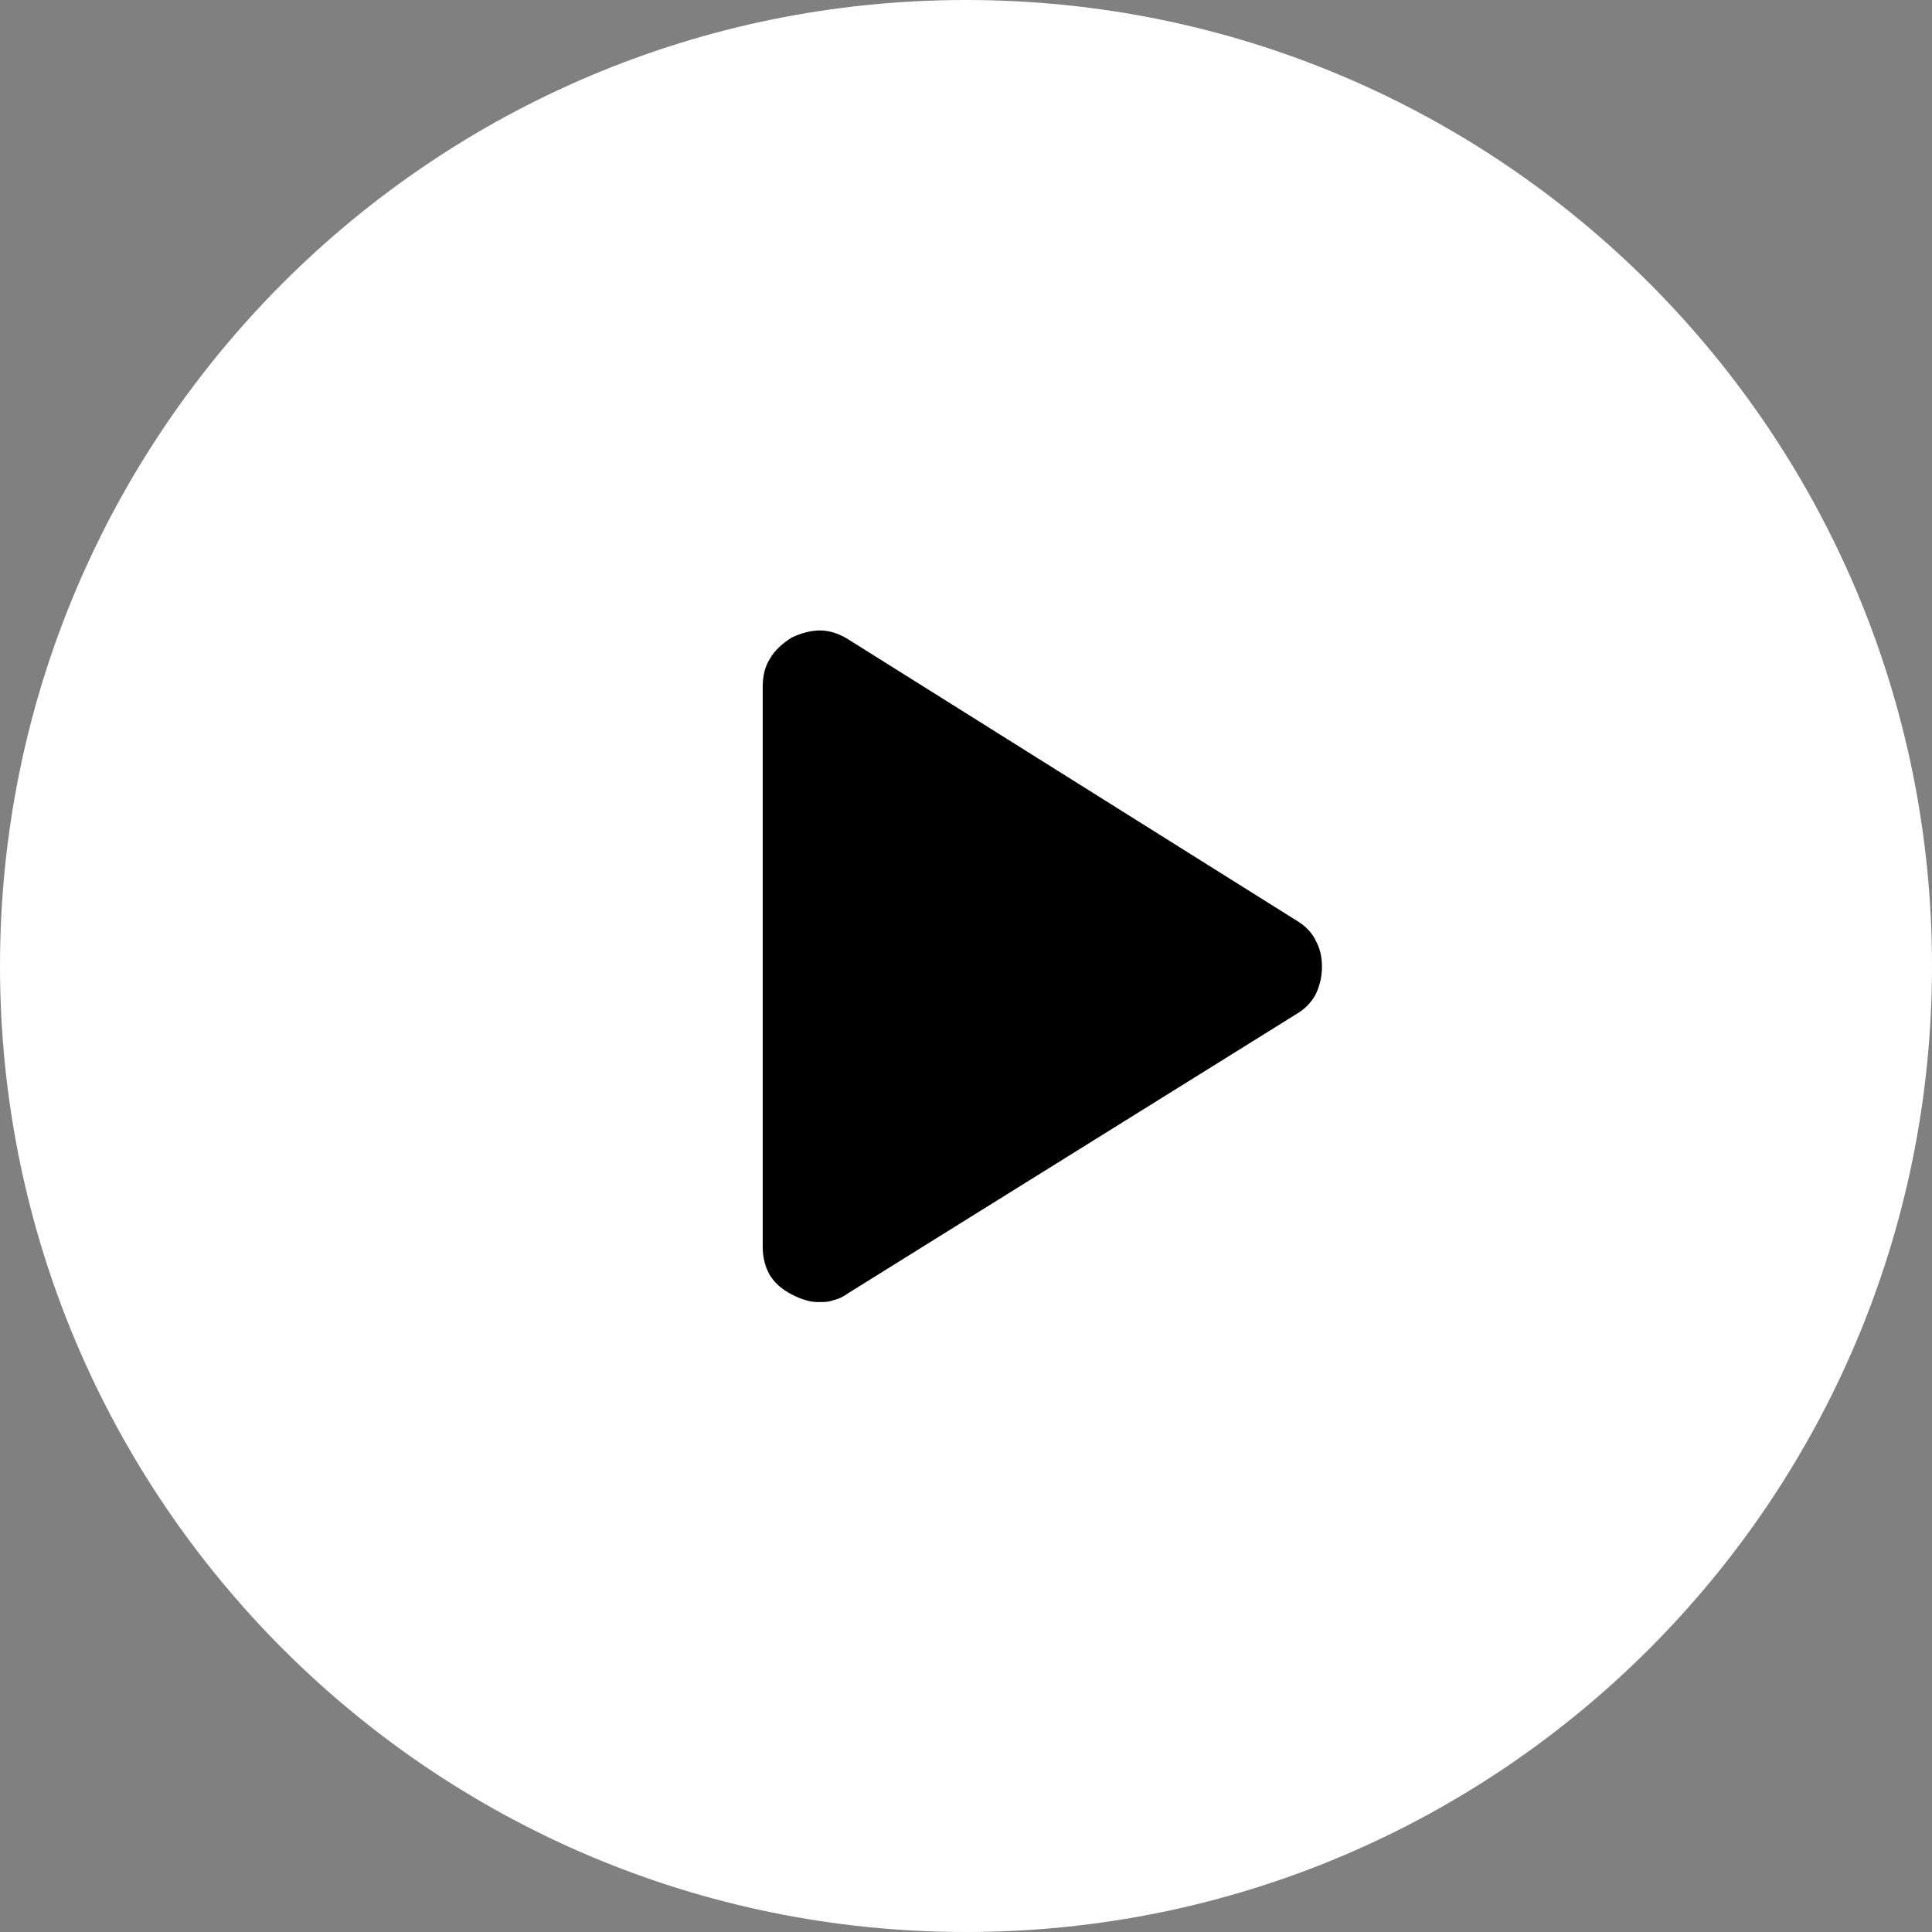 <svg width="66" height="66" viewBox="0 0 66 66" fill="none" xmlns="http://www.w3.org/2000/svg">
<rect x="0" y="0" width="66" height="66" fill="#808080" stroke="none"/>
<g clip-path="url(#clip0_388_219)">
<path d="M33 66C51.225 66 66 51.225 66 33C66 14.775 51.225 0 33 0C14.775 0 0 14.775 0 33C0 51.225 14.775 66 33 66Z" fill="white"/>
<path d="M44.934 32.097C44.778 31.819 44.569 31.61 44.274 31.437L28.99 21.849C28.66 21.641 28.33 21.537 28.017 21.537C27.705 21.537 27.375 21.624 27.045 21.78C26.715 21.988 26.454 22.232 26.298 22.509C26.124 22.787 26.055 23.1 26.055 23.482V42.587C26.055 42.969 26.142 43.282 26.298 43.56C26.471 43.838 26.715 44.046 27.045 44.22C27.218 44.307 27.375 44.376 27.514 44.411C27.653 44.463 27.809 44.481 27.983 44.481C28.156 44.481 28.313 44.48 28.486 44.411C28.66 44.376 28.816 44.289 28.99 44.168L44.274 34.65C44.569 34.476 44.778 34.268 44.934 33.99C45.073 33.712 45.16 33.4 45.16 33.017C45.16 32.687 45.09 32.375 44.934 32.114V32.097Z" fill="black"/>
</g>
<defs>
<clipPath id="clip0_388_219">
<rect width="66" height="66" fill="white"/>
</clipPath>
</defs>
</svg>
